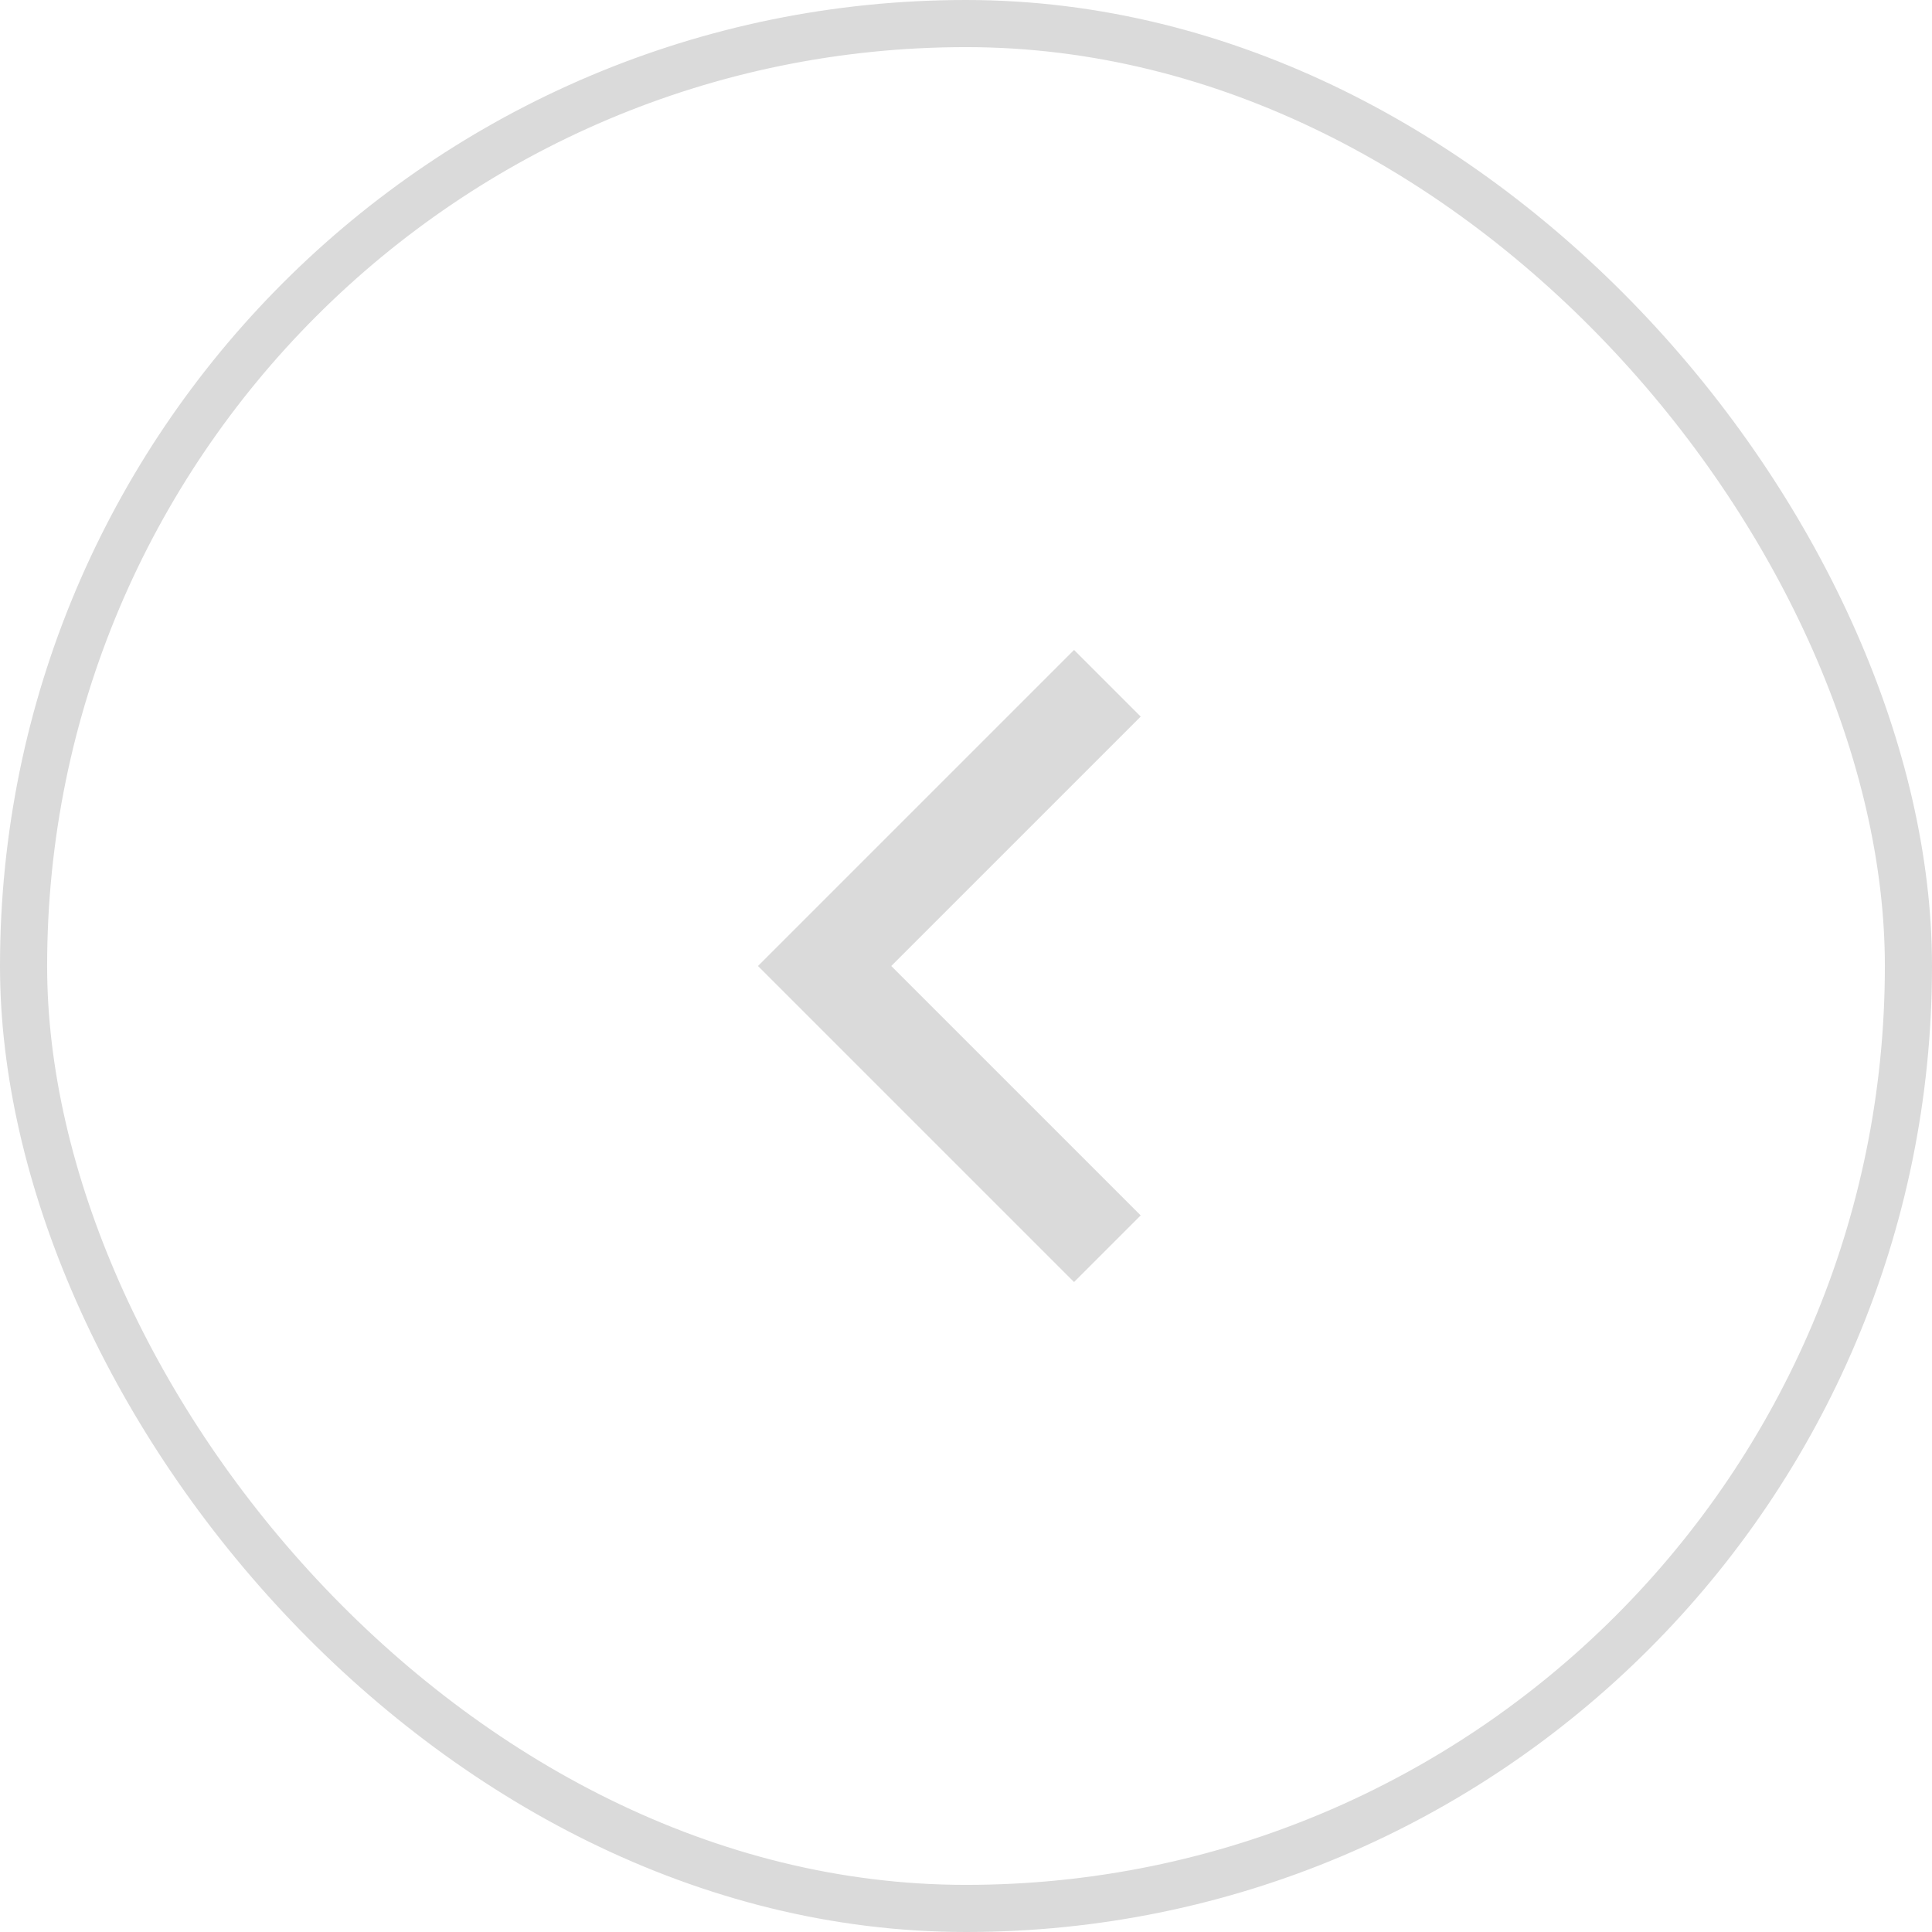 <?xml version="1.0" encoding="UTF-8"?> <svg xmlns="http://www.w3.org/2000/svg" width="41" height="41" viewBox="0 0 41 41" fill="none"><rect x="40.5" y="40.5" width="40" height="40" rx="20" transform="rotate(-180 40.5 40.5)" stroke="#DADADA"></rect><path d="M23.5 26.5L17.5 20.5L23.5 14.5" stroke="#DADADA" stroke-width="2"></path></svg> 